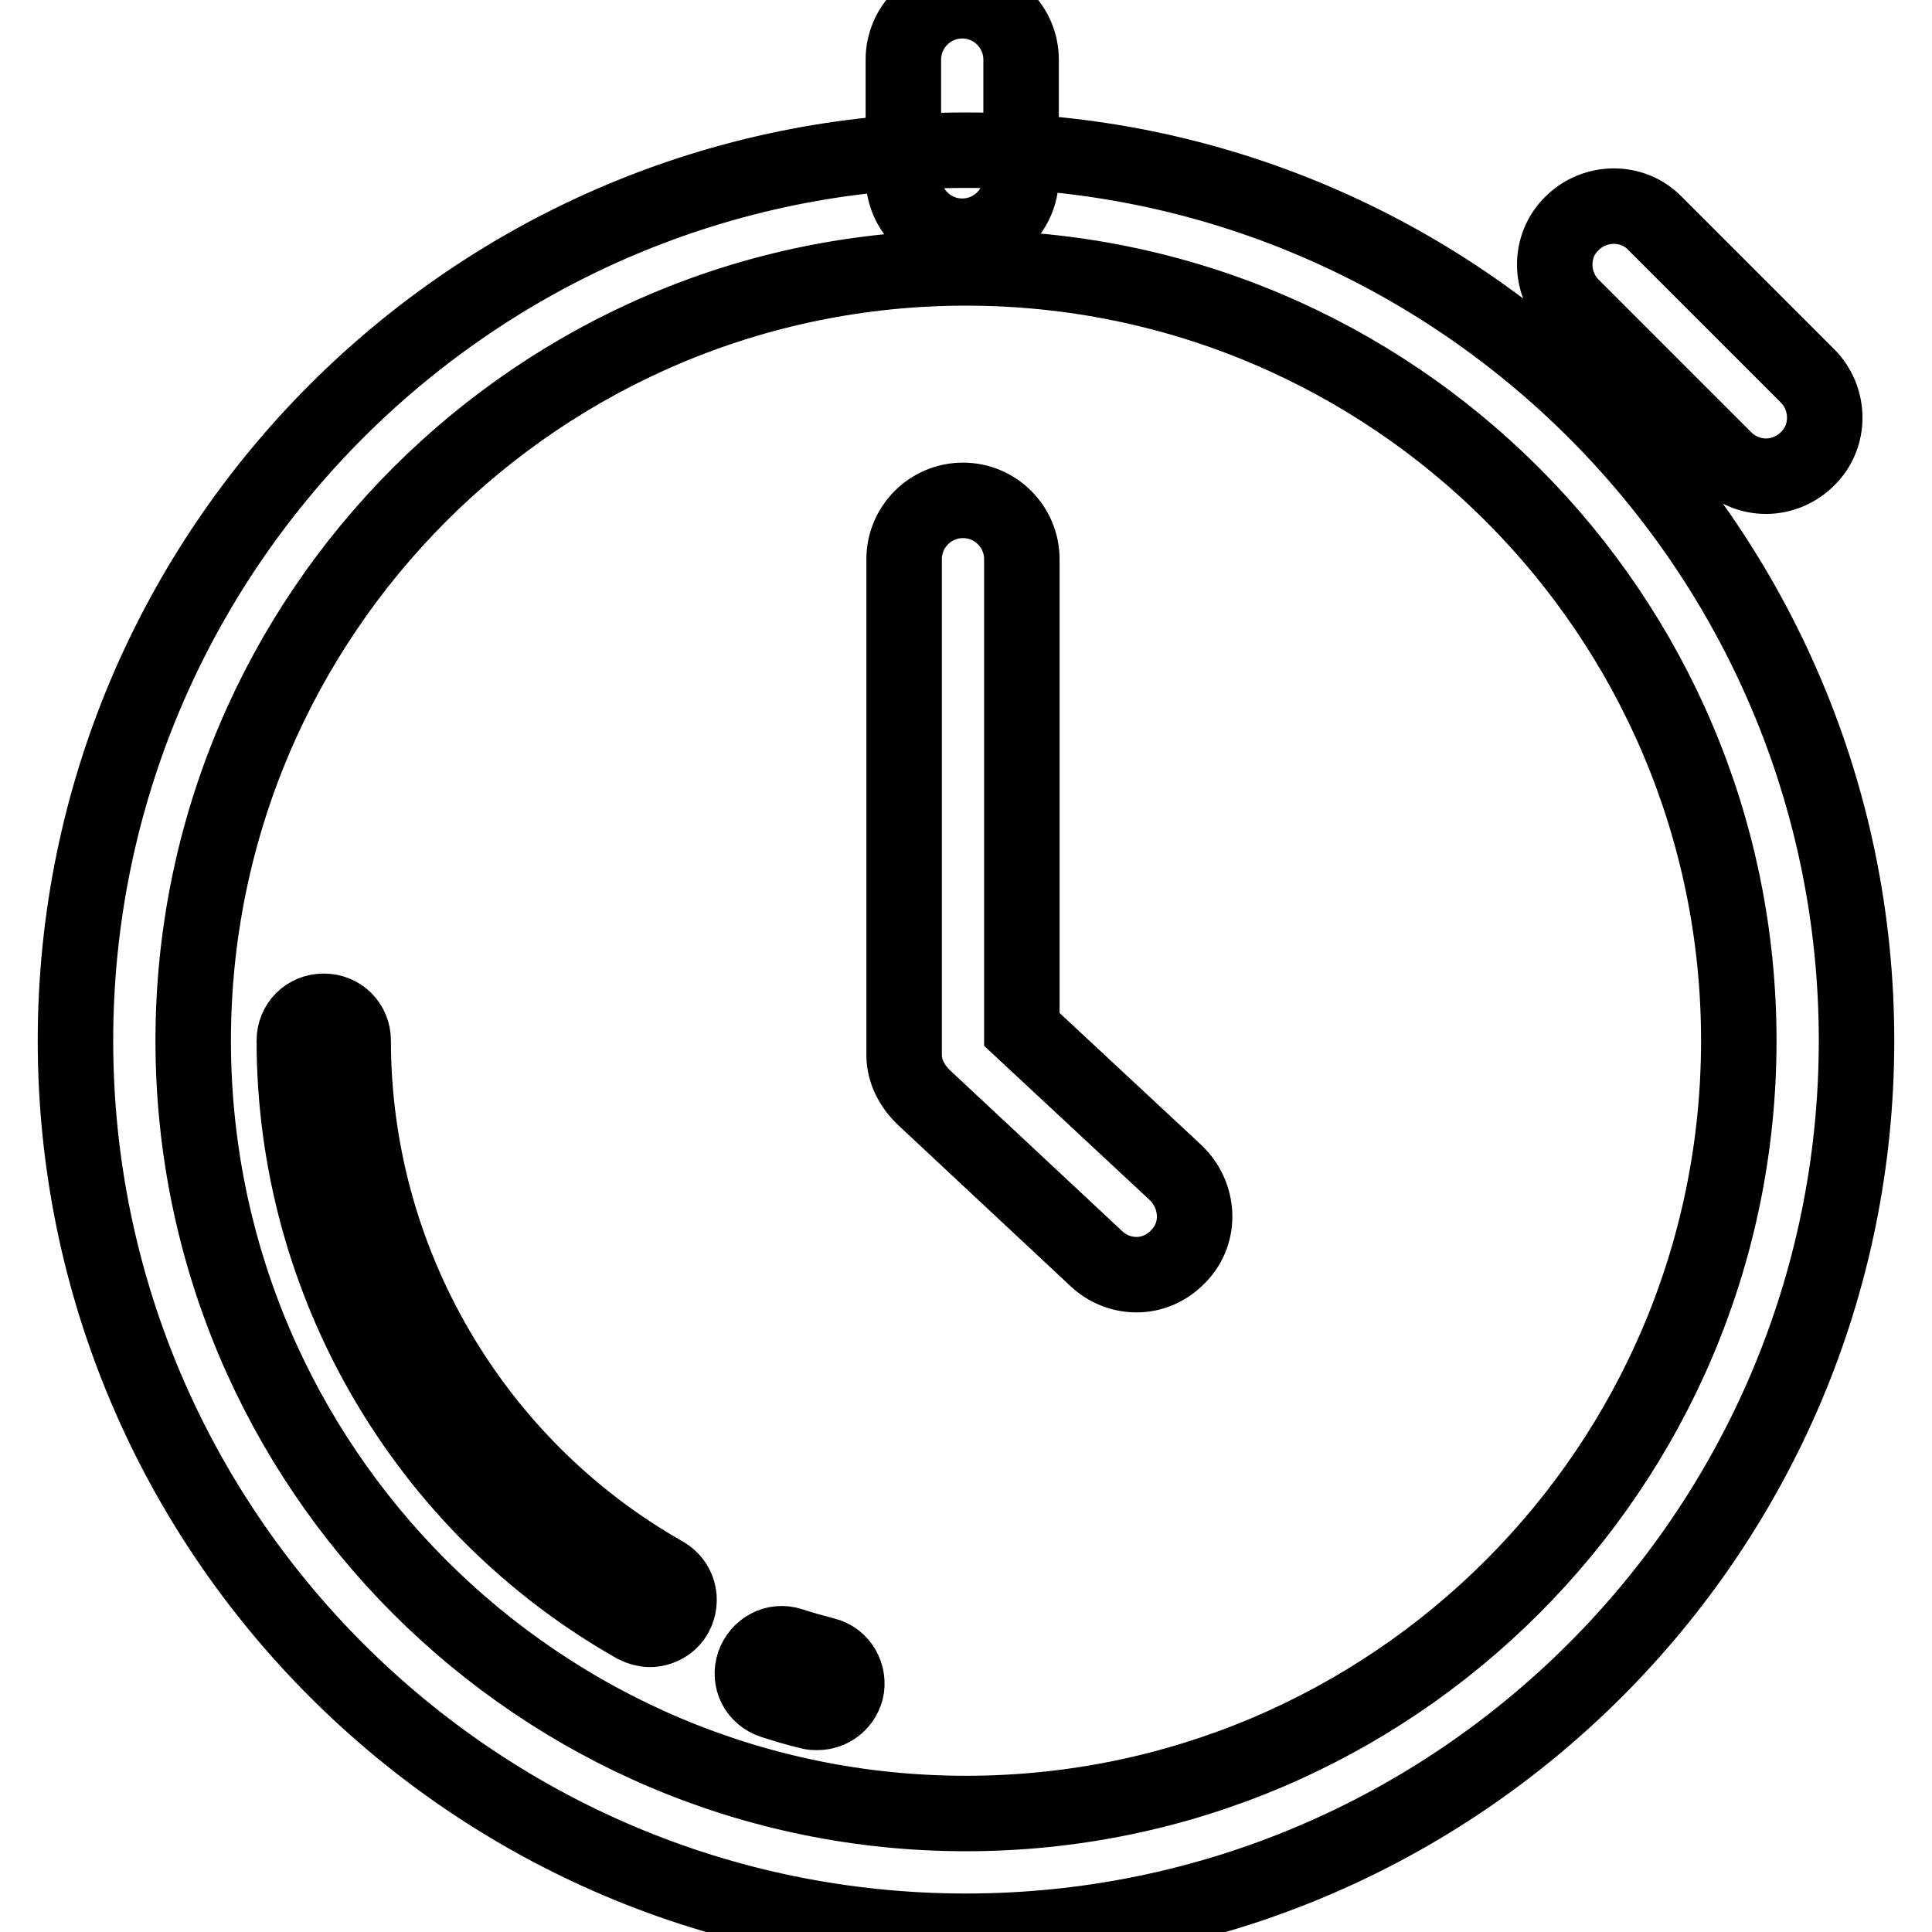 <?xml version="1.0" encoding="utf-8"?>
<!-- Svg Vector Icons : http://www.onlinewebfonts.com/icon -->
<!DOCTYPE svg PUBLIC "-//W3C//DTD SVG 1.1//EN" "http://www.w3.org/Graphics/SVG/1.1/DTD/svg11.dtd">
<svg version="1.1" xmlns="http://www.w3.org/2000/svg" xmlns:xlink="http://www.w3.org/1999/xlink" x="0px" y="0px" viewBox="0 0 256 256" enable-background="new 0 0 256 256" xml:space="preserve">
<g> <path stroke-width="10" fill-opacity="0" stroke="#000000"  d="M128,255.9c-65.1,0-118-52.9-118-118c0-65.1,52.9-118,118-118c65.1,0,118,52.9,118,118 C246,202.9,193.1,255.9,128,255.9z M128,35.5c-56.5,0-102.4,45.9-102.4,102.4c0,56.5,45.9,102.4,102.4,102.4 c56.5,0,102.4-45.9,102.4-102.4C230.4,81.4,184.5,35.5,128,35.5z M86.1,215.9c-0.6,0-1.3-0.2-1.9-0.5C56.3,199.6,39,169.9,39,137.9 c0-2.2,1.7-3.9,3.9-3.9c2.2,0,3.9,1.7,3.9,3.9c0,29.2,15.8,56.3,41.2,70.7c1.9,1.1,2.5,3.4,1.5,5.3 C88.8,215.2,87.4,215.9,86.1,215.9z M108.3,226.9c-0.3,0-0.7,0-1-0.1c-1.7-0.4-3.3-0.9-4.9-1.4c-2.1-0.7-3.2-2.8-2.5-4.9 c0.7-2,2.8-3.2,4.9-2.5c1.5,0.5,3,0.9,4.5,1.3c2.1,0.5,3.3,2.7,2.8,4.7C111.6,225.8,110,226.9,108.3,226.9z M234,63.1 c-2,0-4-0.8-5.5-2.3l-20.2-20.2c-3-3-3.1-8,0-11c3-3,8-3.1,11,0l20.2,20.2c3,3,3.1,8,0,11C238,62.3,236,63.1,234,63.1z  M150.6,168.9c-1.9,0-3.8-0.7-5.3-2.1l-22.8-21.3c-1.6-1.5-2.7-3.5-2.7-5.7V74.1c0-4.3,3.5-7.8,7.8-7.8c4.3,0,7.8,3.5,7.8,7.8v62.3 l20.4,19c3.1,3,3.4,7.9,0.4,11C154.6,168.1,152.6,168.9,150.6,168.9z M127.5,31.3c-4.3,0-7.8-3.5-7.8-7.8V7.9 c0-4.3,3.5-7.8,7.8-7.8c4.3,0,7.8,3.5,7.8,7.8v15.6C135.3,27.8,131.8,31.3,127.5,31.3z"/></g>
</svg>